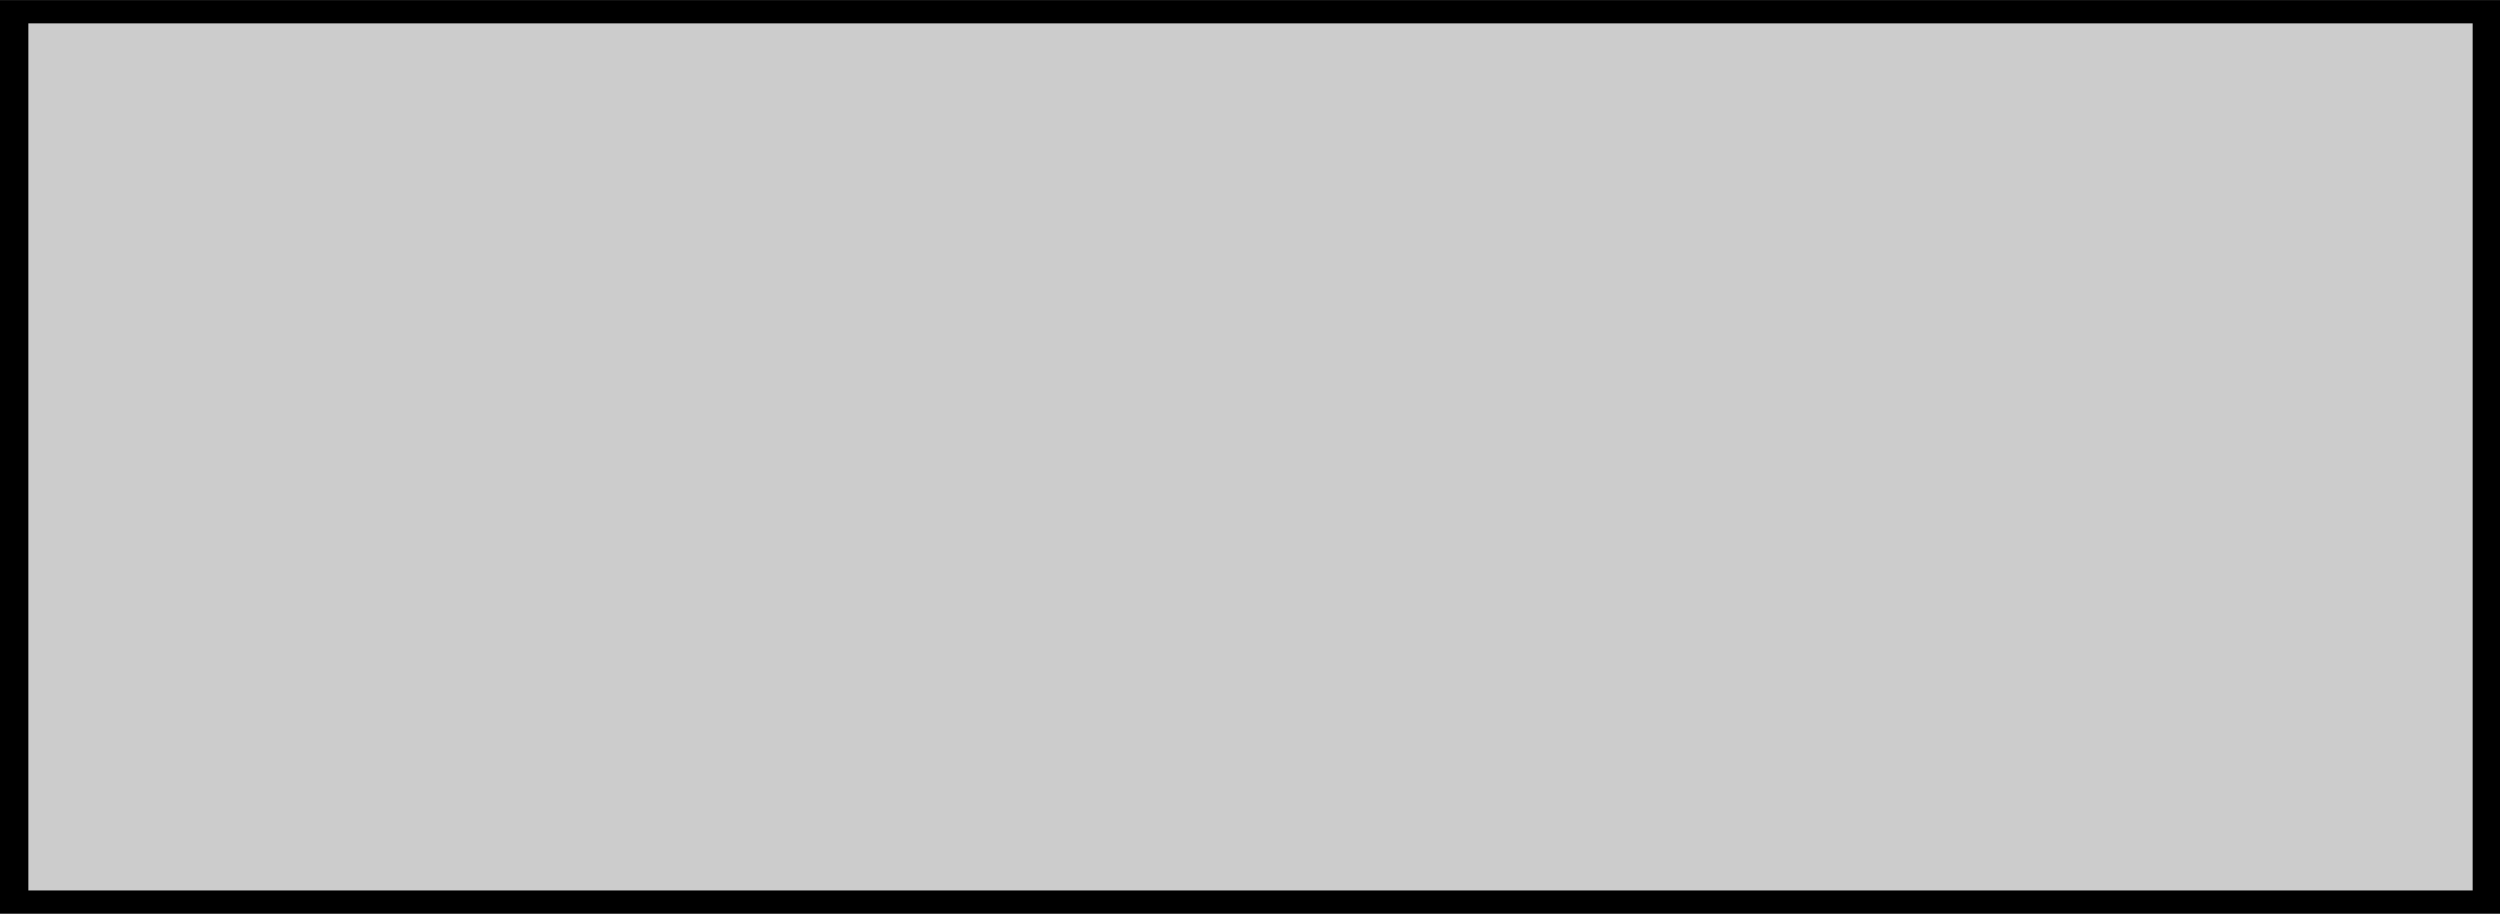 <!--?xml version="1.0" encoding="UTF-8" standalone="no"?-->
<!-- Creator: CorelDRAW -->

<svg xmlns:dc="http://purl.org/dc/elements/1.1/" xmlns:cc="http://creativecommons.org/ns#" xmlns:rdf="http://www.w3.org/1999/02/22-rdf-syntax-ns#" xmlns:svg="http://www.w3.org/2000/svg" xmlns="http://www.w3.org/2000/svg" xmlns:sodipodi="http://sodipodi.sourceforge.net/DTD/sodipodi-0.dtd" xmlns:inkscape="http://www.inkscape.org/namespaces/inkscape" xml:space="preserve" width="25.478mm" height="9.313mm" style="shape-rendering:geometricPrecision; text-rendering:geometricPrecision; image-rendering:optimizeQuality; fill-rule:evenodd; clip-rule:evenodd" viewBox="0 0 2.468 0.902" id="svg2" version="1.1" inkscape:version="0.48.3.1 r9886" sodipodi:docname="9.svg"><sodipodi:namedview pagecolor="#ffffff" bordercolor="#666666" borderopacity="1" objecttolerance="10" gridtolerance="10" guidetolerance="10" inkscape:pageopacity="0" inkscape:pageshadow="2" inkscape:window-width="1366" inkscape:window-height="705" id="namedview13" showgrid="false" inkscape:zoom="3.3837214" inkscape:cx="25.116069" inkscape:cy="33.554629" inkscape:window-x="-8" inkscape:window-y="-8" inkscape:window-maximized="1" inkscape:current-layer="svg2"></sodipodi:namedview>
 <defs id="defs4">
  <style type="text/css" id="style6">
   
    .fil1 {fill:white}
    .fil0 {fill:blue}
   
  </style>
 
  
  
 
   
   
  </defs>
 <g id="shadow" inkscape:label="#g3007" style="fill: rgb(0, 0, 0);"><g id="g3004" style="fill: rgb(0, 0, 0);"><rect id="_136200144" class="fil0" width="2.468" height="0.902" x="0" y="0" style="fill: rgb(0, 0, 0);"></rect></g></g><g id="light" inkscape:label="#g3000" style="fill: rgb(204, 204, 204);"><g id="g2997" style="fill: rgb(204, 204, 204);"><rect id="_136200432" class="fil1" x="0.028" y="0.023" width="2.413" height="0.856" style="fill: rgb(204, 204, 204);"></rect></g></g>
</svg>